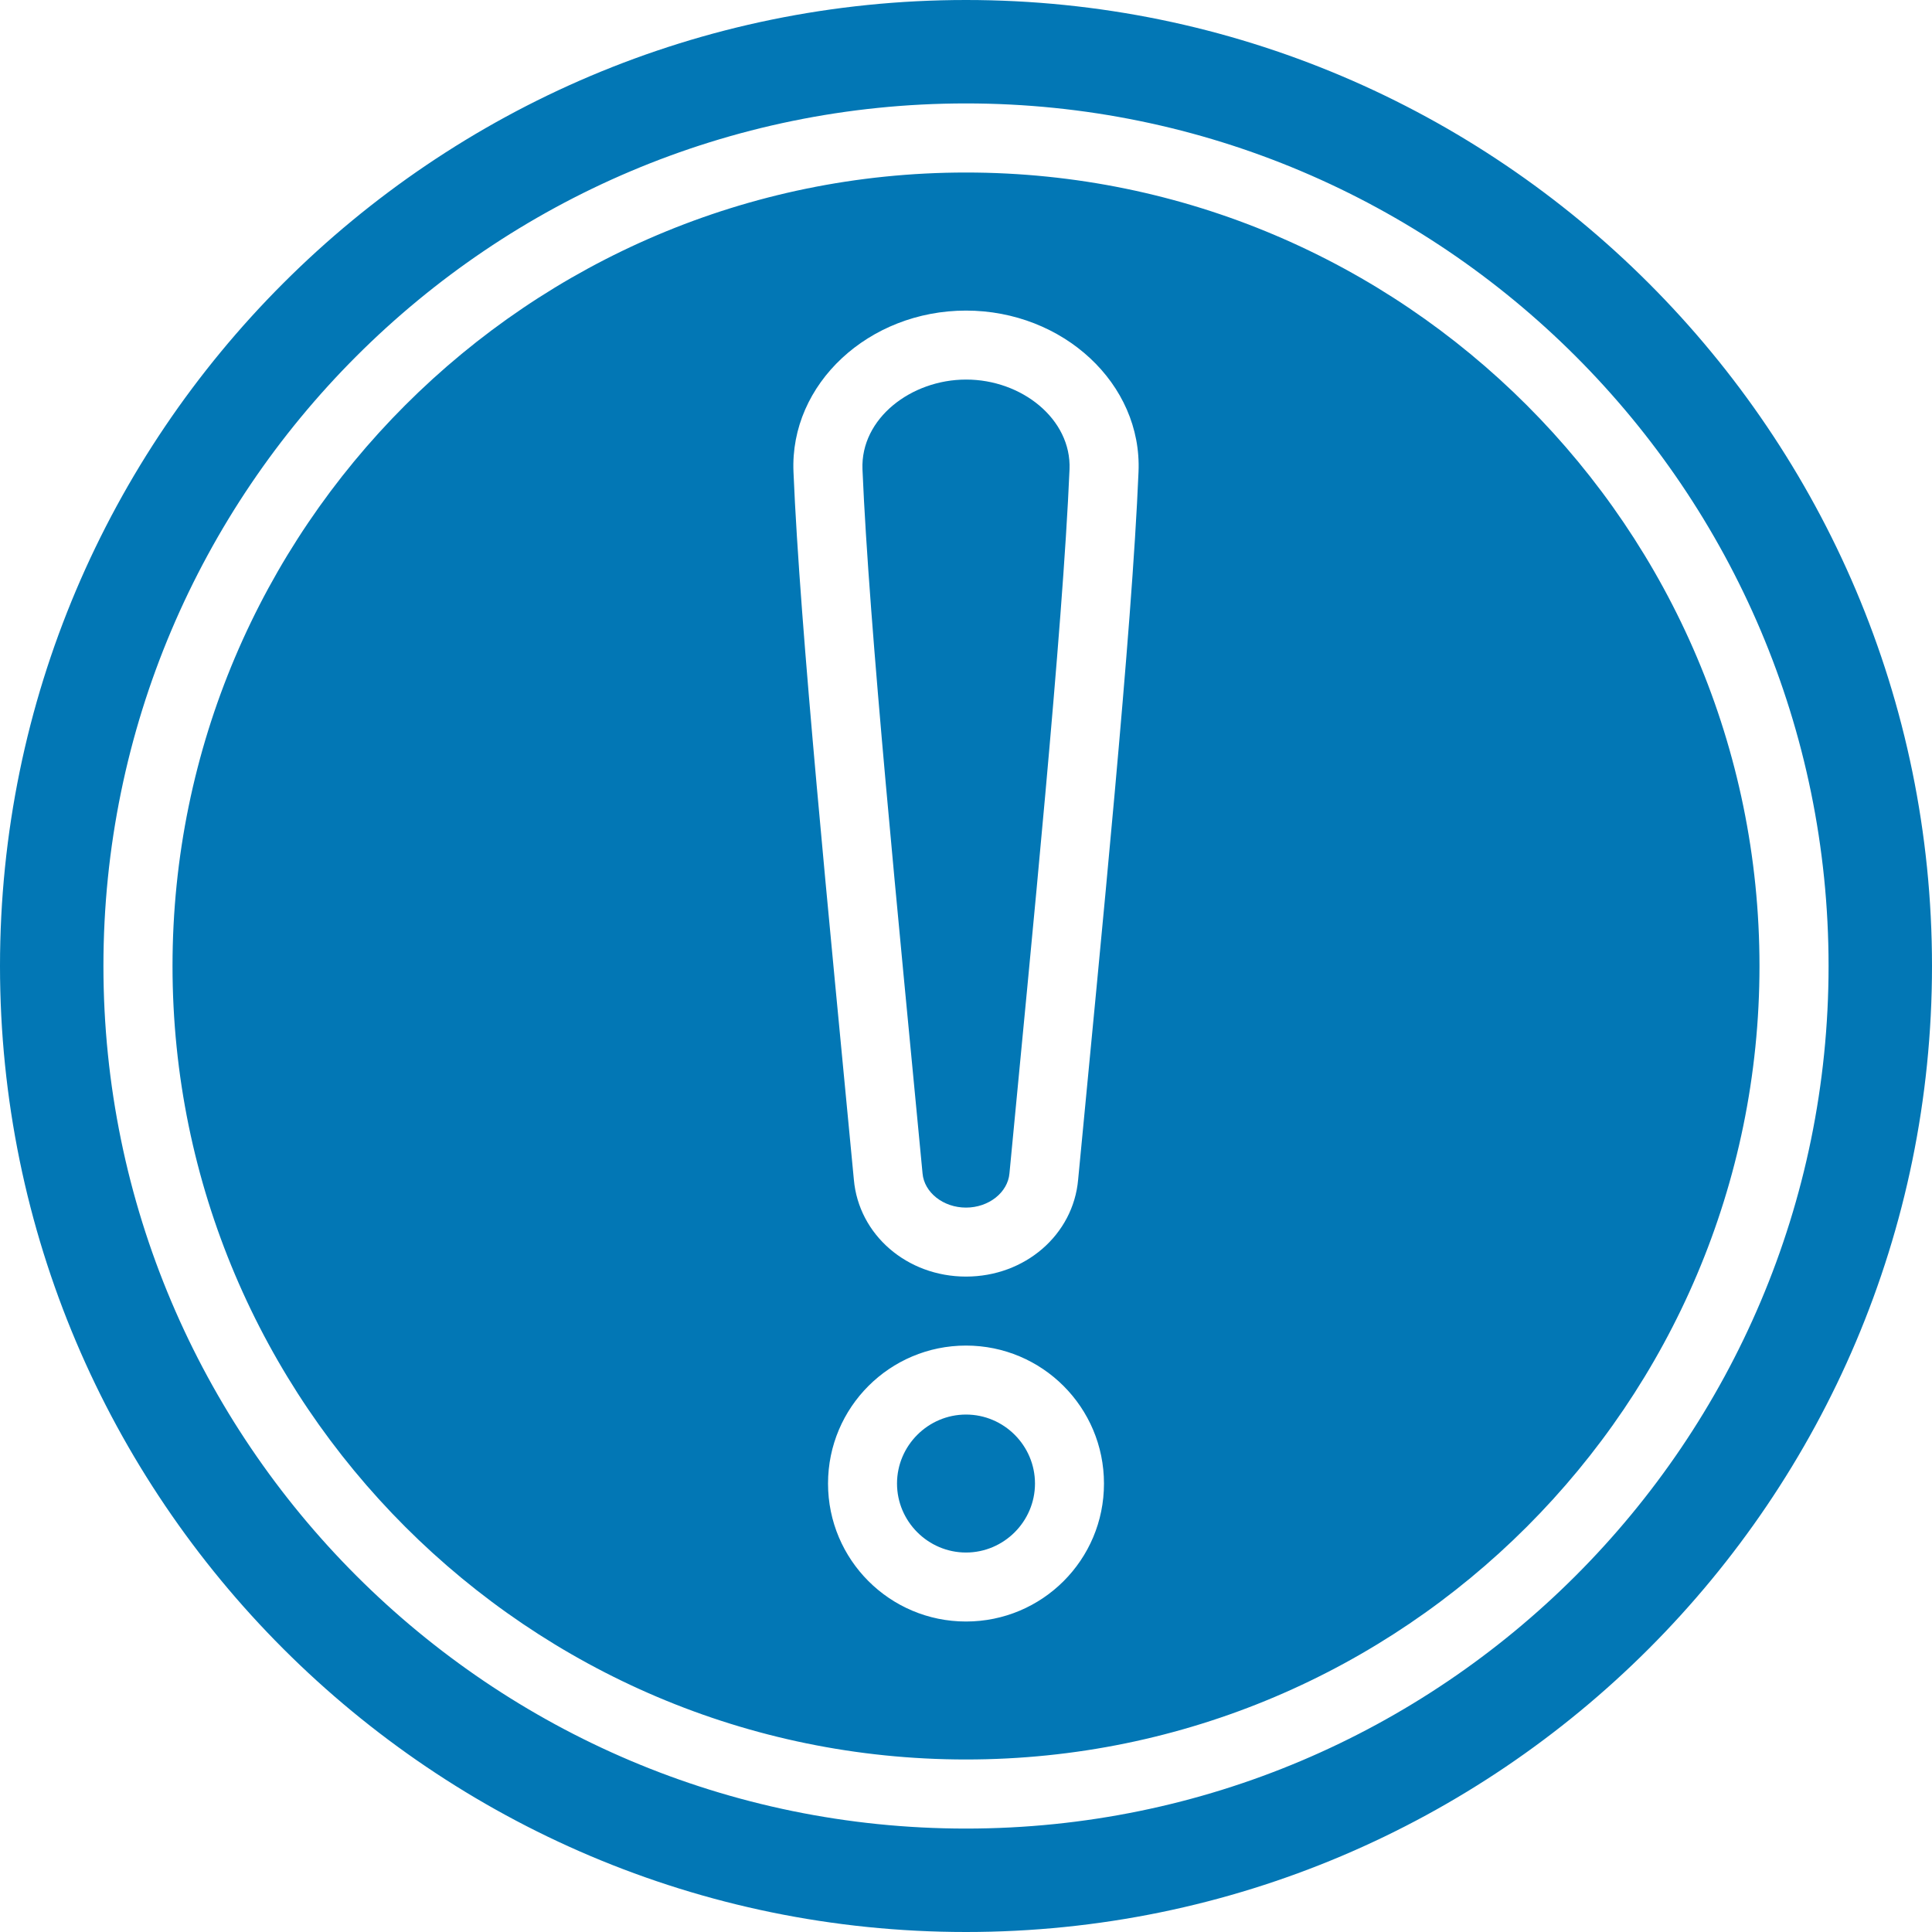 <?xml version="1.0" encoding="UTF-8" standalone="no"?><svg xmlns="http://www.w3.org/2000/svg" xmlns:xlink="http://www.w3.org/1999/xlink" fill="#0277b5" height="195.2" preserveAspectRatio="xMidYMid meet" version="1" viewBox="0.0 0.0 195.2 195.2" width="195.2" zoomAndPan="magnify"><g id="change1_1"><path d="M108.06,47.41c-0.69,16.38-3.81,47.42-6.07,71.15c-0.17,1.92-2.09,3.45-4.39,3.45c-2.3,0-4.22-1.53-4.39-3.45 c-2.49-26.17-5.4-55.18-6.07-71.15c-0.2-5.14,4.93-9.06,10.46-9.06C103.23,38.34,108.26,42.35,108.06,47.41z"/></g><g id="change1_2"><path d="M97.6,142.92c-3.83,0-6.97,3.14-6.97,6.97c0,3.83,3.14,6.97,6.97,6.97s6.97-3.14,6.97-6.97 C104.57,146.06,101.44,142.92,97.6,142.92z M97.6,142.92c-3.83,0-6.97,3.14-6.97,6.97c0,3.83,3.14,6.97,6.97,6.97 s6.97-3.14,6.97-6.97C104.57,146.06,101.44,142.92,97.6,142.92z M97.6,0C43.78,0,0,43.78,0,97.6s43.78,97.6,97.6,97.6 s97.6-43.78,97.6-97.6S151.42,0,97.6,0z M97.6,184.75c-48.07,0-87.15-39.08-87.15-87.15c0-48.07,39.08-87.15,87.15-87.15 s87.15,39.08,87.15,87.15C184.75,145.67,145.67,184.75,97.6,184.75z M97.6,17.43c-44.2,0-80.17,35.97-80.17,80.17 s35.97,80.17,80.17,80.17s80.17-35.97,80.17-80.17S141.8,17.43,97.6,17.43z M97.6,163.83c-7.7,0-13.94-6.24-13.94-13.94 c0-7.7,6.24-13.94,13.94-13.94s13.94,6.24,13.94,13.94C111.55,157.59,105.31,163.83,97.6,163.83z M108.93,119.18 c-0.49,5.58-5.37,9.8-11.33,9.8s-10.84-4.22-11.33-9.8c-2.54-26.71-5.44-55.6-6.1-71.49c-0.39-8.92,7.63-16.31,17.43-16.31 c9.8,0,17.82,7.39,17.43,16.31C114.36,63.9,111.3,94.28,108.93,119.18z M97.6,142.92c-3.83,0-6.97,3.14-6.97,6.97 c0,3.83,3.14,6.97,6.97,6.97s6.97-3.14,6.97-6.97C104.57,146.06,101.44,142.92,97.6,142.92z"/></g></svg>